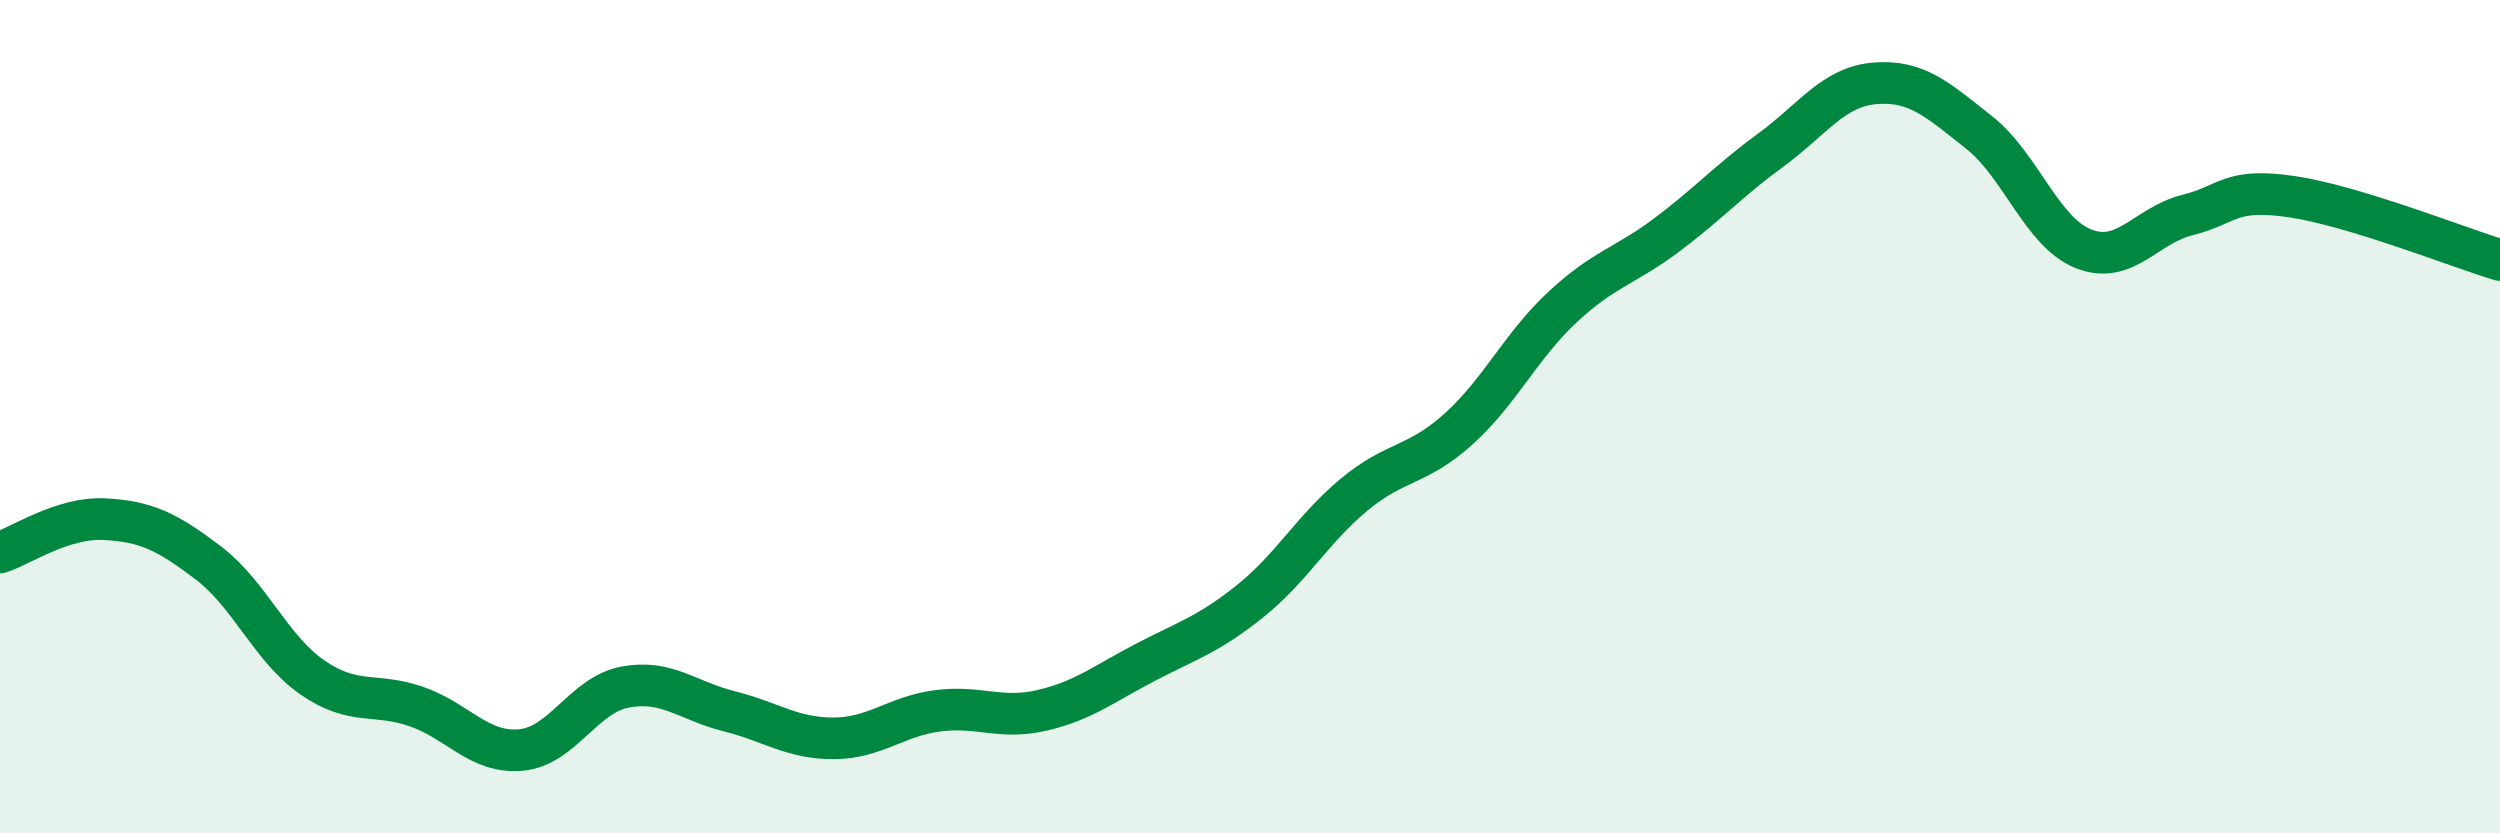 
    <svg width="60" height="20" viewBox="0 0 60 20" xmlns="http://www.w3.org/2000/svg">
      <path
        d="M 0,13.26 C 0.5,13.1 1.5,12.41 2.5,12.46 C 3.5,12.51 4,12.75 5,13.51 C 6,14.27 6.5,15.57 7.5,16.26 C 8.5,16.95 9,16.61 10,16.96 C 11,17.31 11.5,18.09 12.5,18 C 13.5,17.91 14,16.68 15,16.49 C 16,16.3 16.5,16.82 17.5,17.07 C 18.5,17.32 19,17.72 20,17.72 C 21,17.72 21.5,17.19 22.5,17.06 C 23.5,16.93 24,17.28 25,17.05 C 26,16.82 26.5,16.41 27.5,15.89 C 28.5,15.37 29,15.23 30,14.43 C 31,13.63 31.5,12.7 32.5,11.87 C 33.5,11.04 34,11.2 35,10.3 C 36,9.4 36.5,8.3 37.5,7.37 C 38.5,6.44 39,6.39 40,5.64 C 41,4.89 41.5,4.33 42.5,3.6 C 43.5,2.87 44,2.08 45,2 C 46,1.92 46.5,2.39 47.5,3.18 C 48.5,3.97 49,5.57 50,5.97 C 51,6.37 51.5,5.41 52.5,5.16 C 53.5,4.91 53.5,4.5 55,4.72 C 56.5,4.94 59,5.94 60,6.24L60 20L0 20Z"
        fill="#008740"
        opacity="0.1"
        stroke-linecap="round"
        stroke-linejoin="round"
      />
      <path
        d="M 0,13.26 C 0.5,13.1 1.5,12.41 2.5,12.46 C 3.5,12.51 4,12.75 5,13.51 C 6,14.27 6.5,15.57 7.5,16.26 C 8.5,16.95 9,16.61 10,16.96 C 11,17.31 11.5,18.09 12.5,18 C 13.5,17.91 14,16.68 15,16.49 C 16,16.3 16.5,16.82 17.5,17.07 C 18.5,17.32 19,17.72 20,17.72 C 21,17.72 21.5,17.19 22.5,17.06 C 23.5,16.93 24,17.28 25,17.05 C 26,16.82 26.5,16.41 27.5,15.89 C 28.5,15.37 29,15.23 30,14.43 C 31,13.63 31.5,12.7 32.5,11.87 C 33.5,11.04 34,11.2 35,10.3 C 36,9.4 36.5,8.3 37.5,7.37 C 38.5,6.44 39,6.39 40,5.64 C 41,4.89 41.5,4.33 42.5,3.6 C 43.5,2.87 44,2.08 45,2 C 46,1.92 46.5,2.39 47.5,3.18 C 48.5,3.97 49,5.57 50,5.97 C 51,6.37 51.5,5.41 52.5,5.16 C 53.5,4.91 53.5,4.5 55,4.72 C 56.5,4.94 59,5.94 60,6.24"
        stroke="#008740"
        stroke-width="1"
        fill="none"
        stroke-linecap="round"
        stroke-linejoin="round"
      />
    </svg>
  